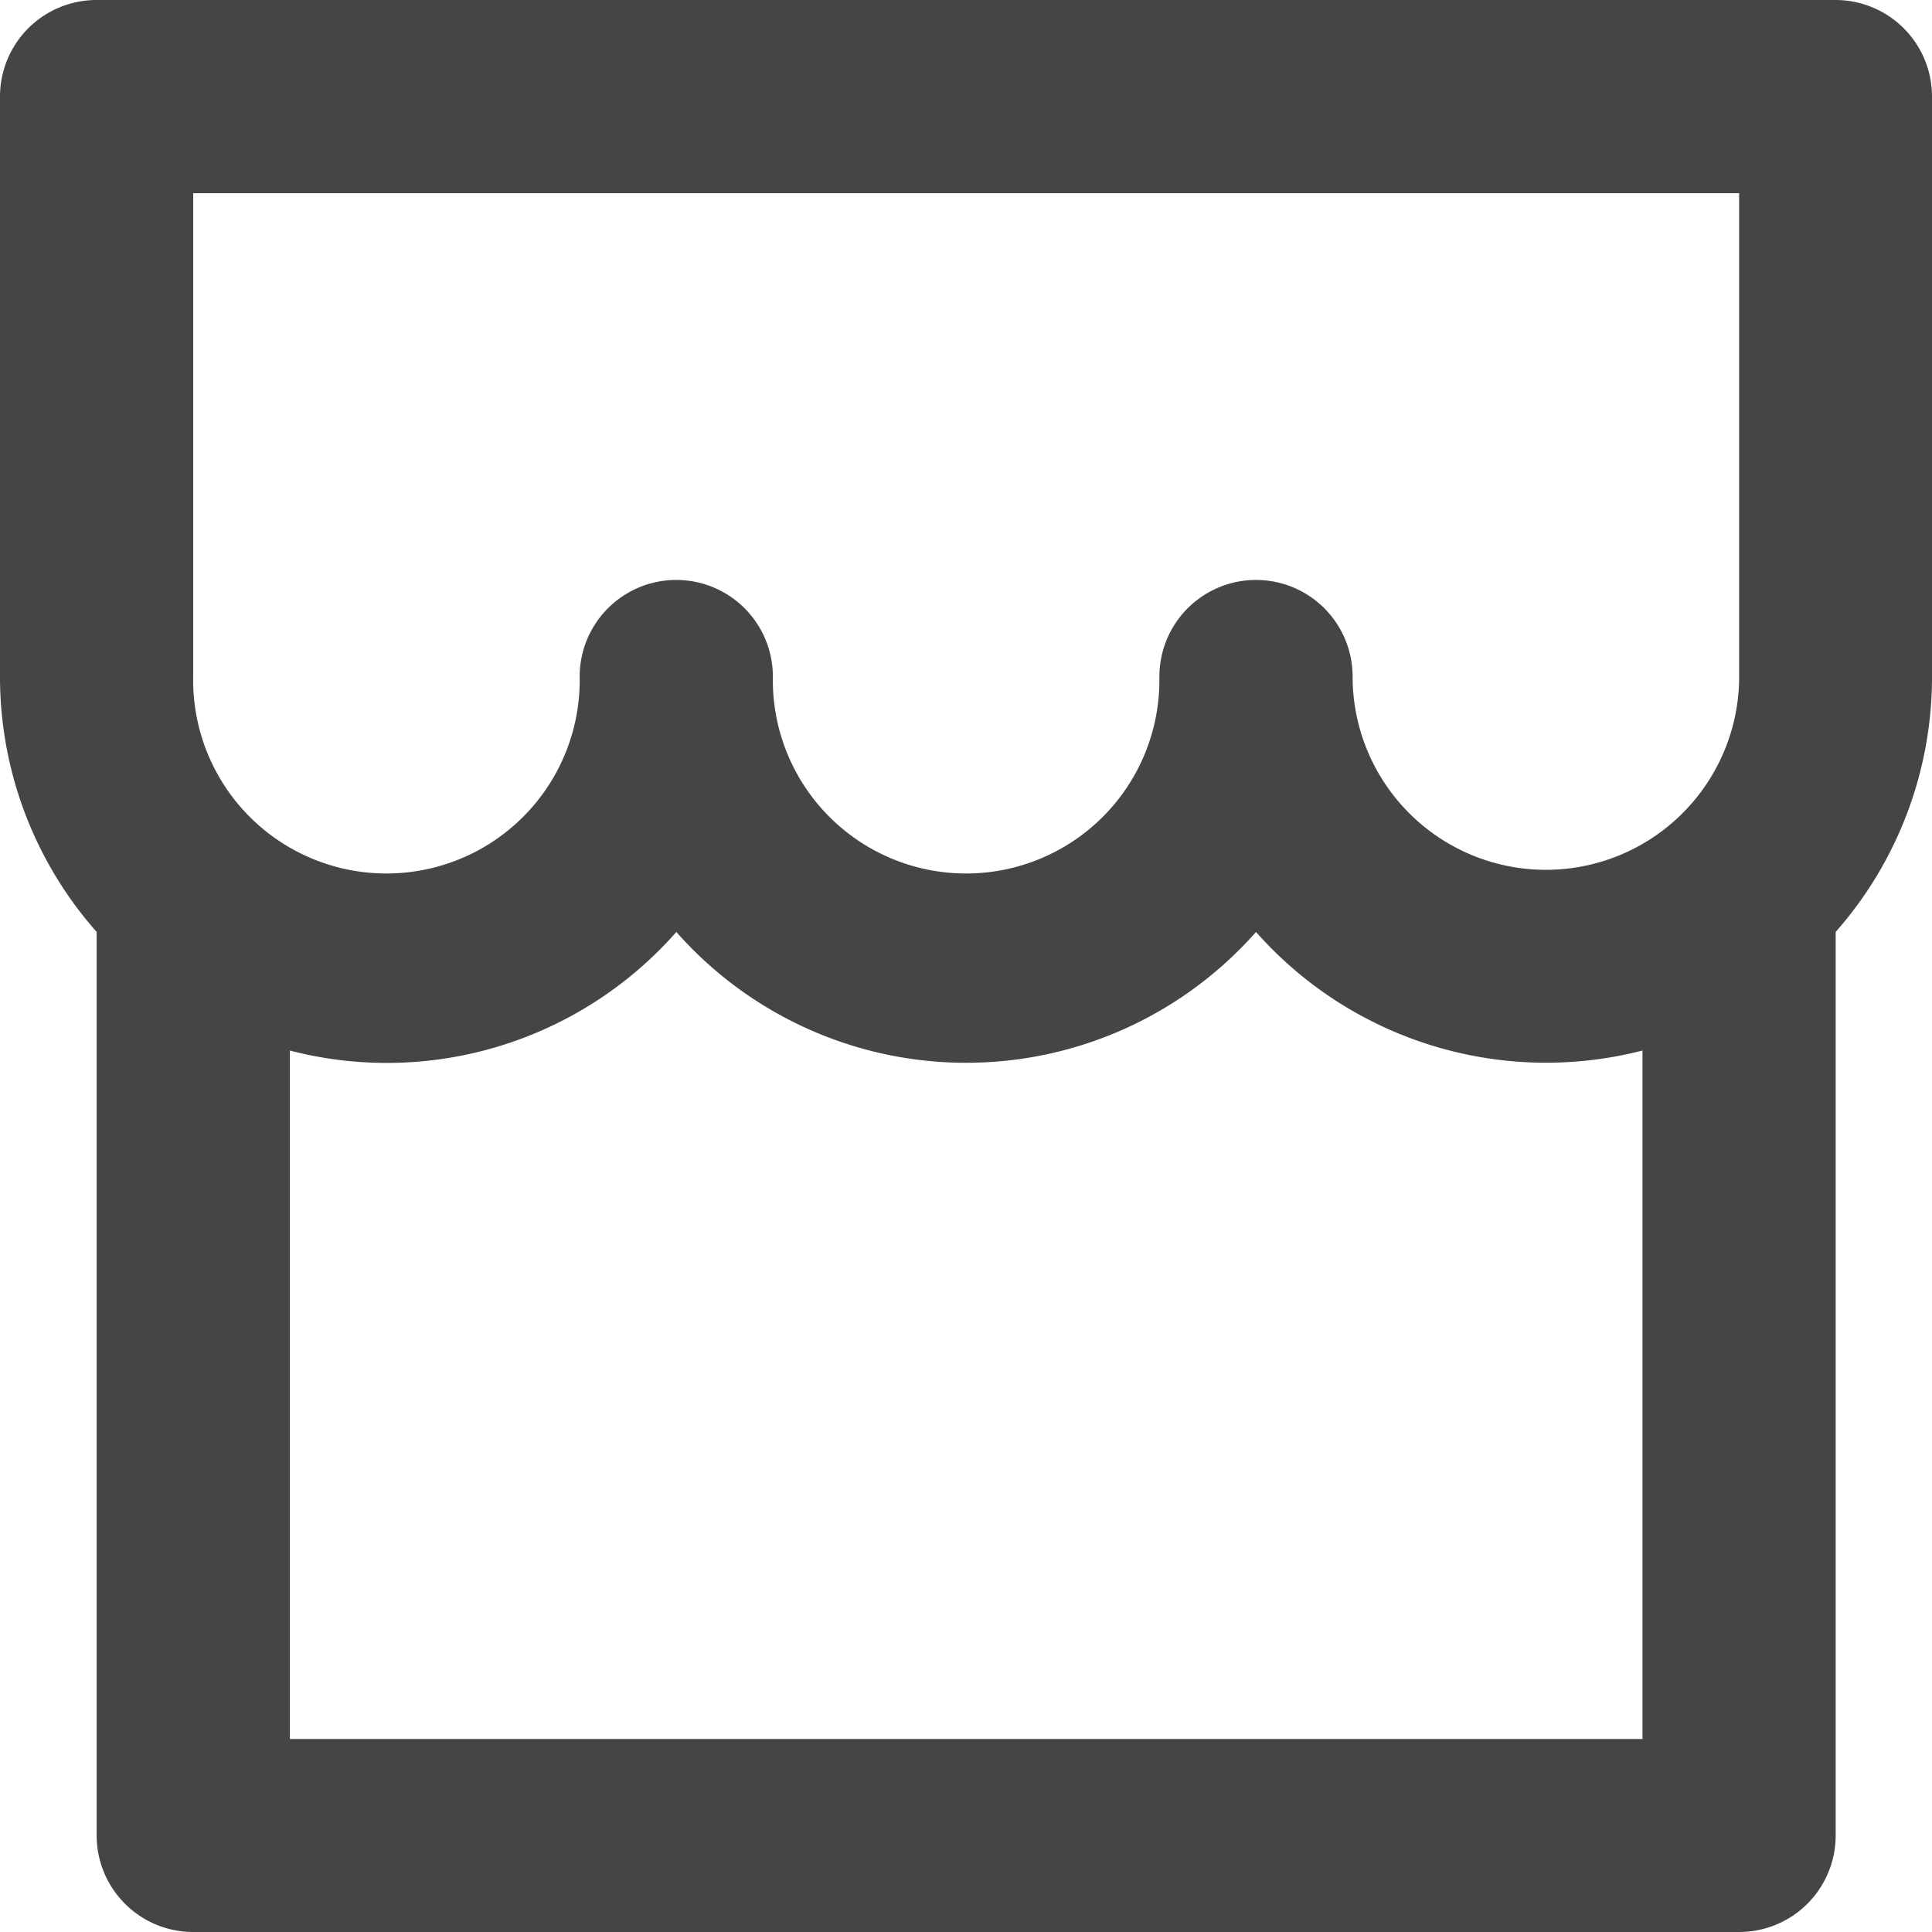 <svg xmlns="http://www.w3.org/2000/svg" width="27.7" height="27.7" viewBox="0 0 27.7 27.7"><path d="M28.319,15.362V28.319A1.384,1.384,0,0,1,26.935,29.7H4.77a1.384,1.384,0,0,1-1.384-1.384V15.362A5.52,5.52,0,0,1,2,11.7V3.384A1.384,1.384,0,0,1,3.384,2H28.319A1.384,1.384,0,0,1,29.7,3.384V11.7a5.526,5.526,0,0,1-1.384,3.665Zm-2.77,1.7a5.551,5.551,0,0,1-5.541-1.7,5.541,5.541,0,0,1-8.311,0,5.527,5.527,0,0,1-5.541,1.7v9.871H25.549v-9.87ZM18.623,11.7a1.385,1.385,0,1,1,2.77,0,2.771,2.771,0,1,0,5.542,0V4.77H4.77V11.7a2.771,2.771,0,1,0,5.541,0,1.385,1.385,0,1,1,2.77,0,2.771,2.771,0,1,0,5.541,0Z" transform="translate(-2 -2)" fill="#454545"/></svg>